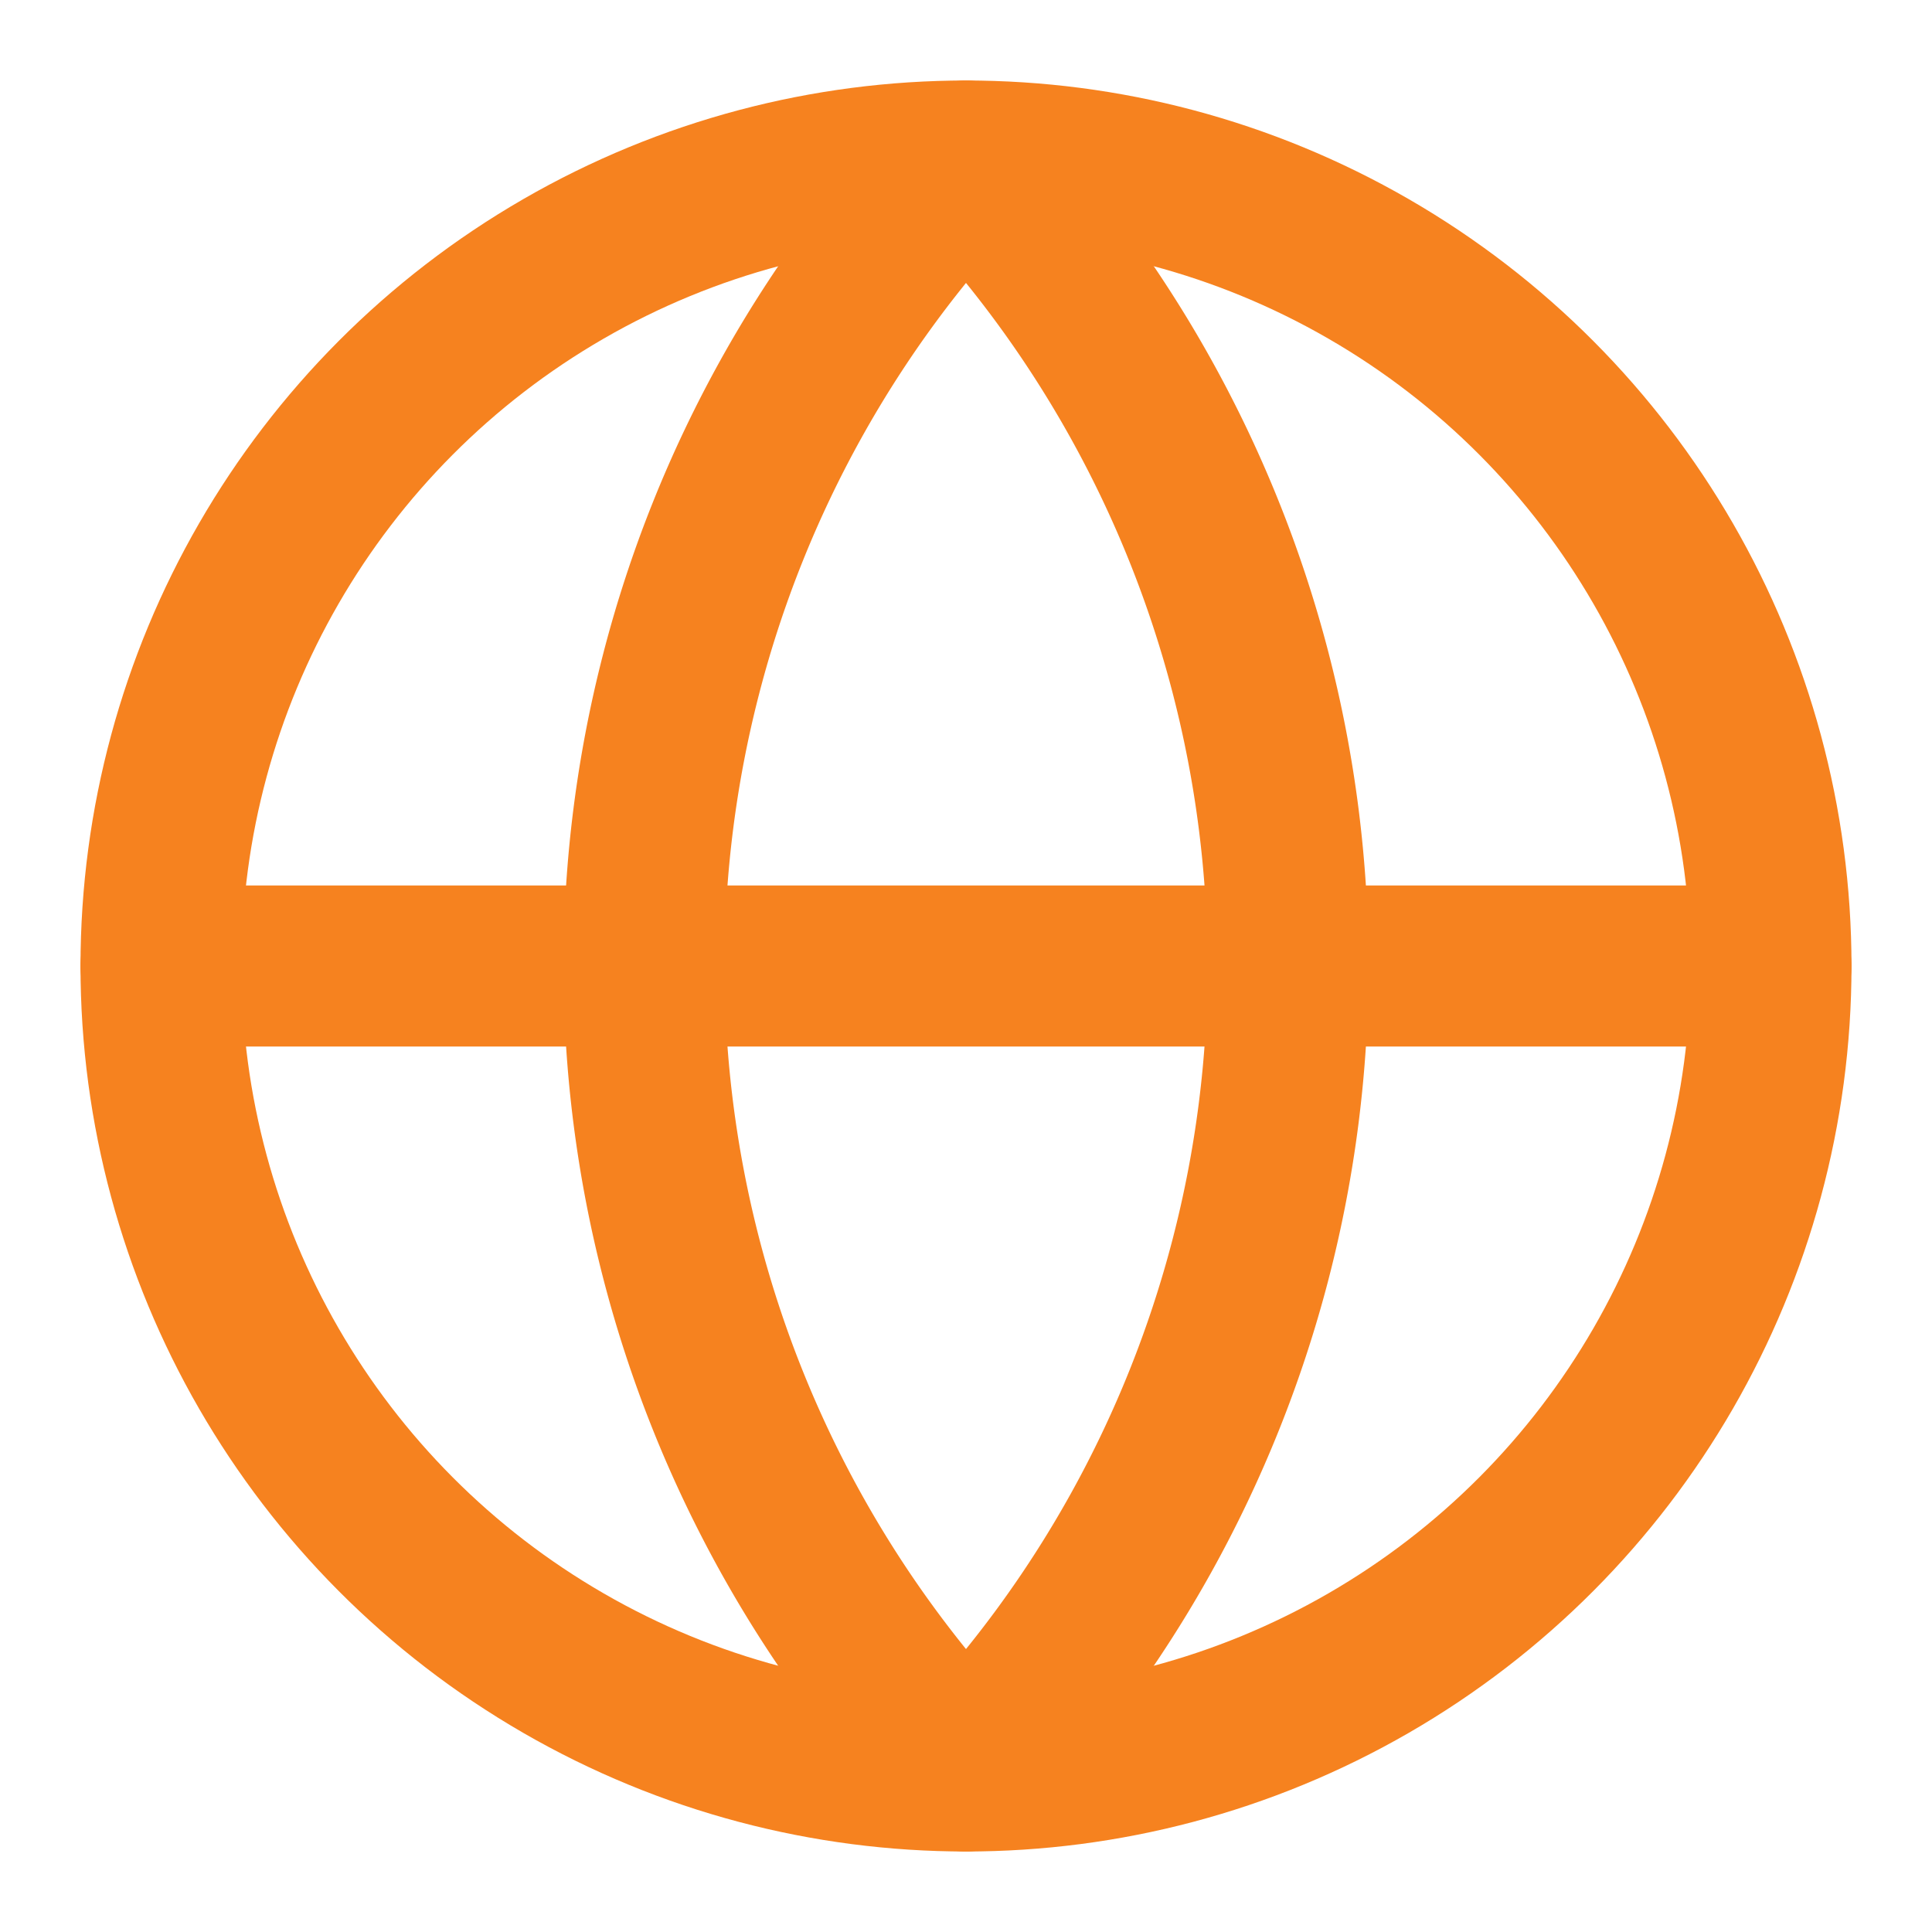 <?xml version="1.0" encoding="UTF-8"?>
<svg width="24" height="24" fill="none" stroke="currentColor" stroke-linecap="round" stroke-linejoin="round" stroke-width="2" version="1.1" xmlns="http://www.w3.org/2000/svg">
 <g fill="none" stroke="#f6821f">
  <circle cx="12" cy="12" r="10"/>
  <path d="m12 2a14.5 14.5 0 0 0 0 20 14.5 14.5 0 0 0 0-20"/>
  <path d="m2 12h20"/>
 </g>
</svg>

